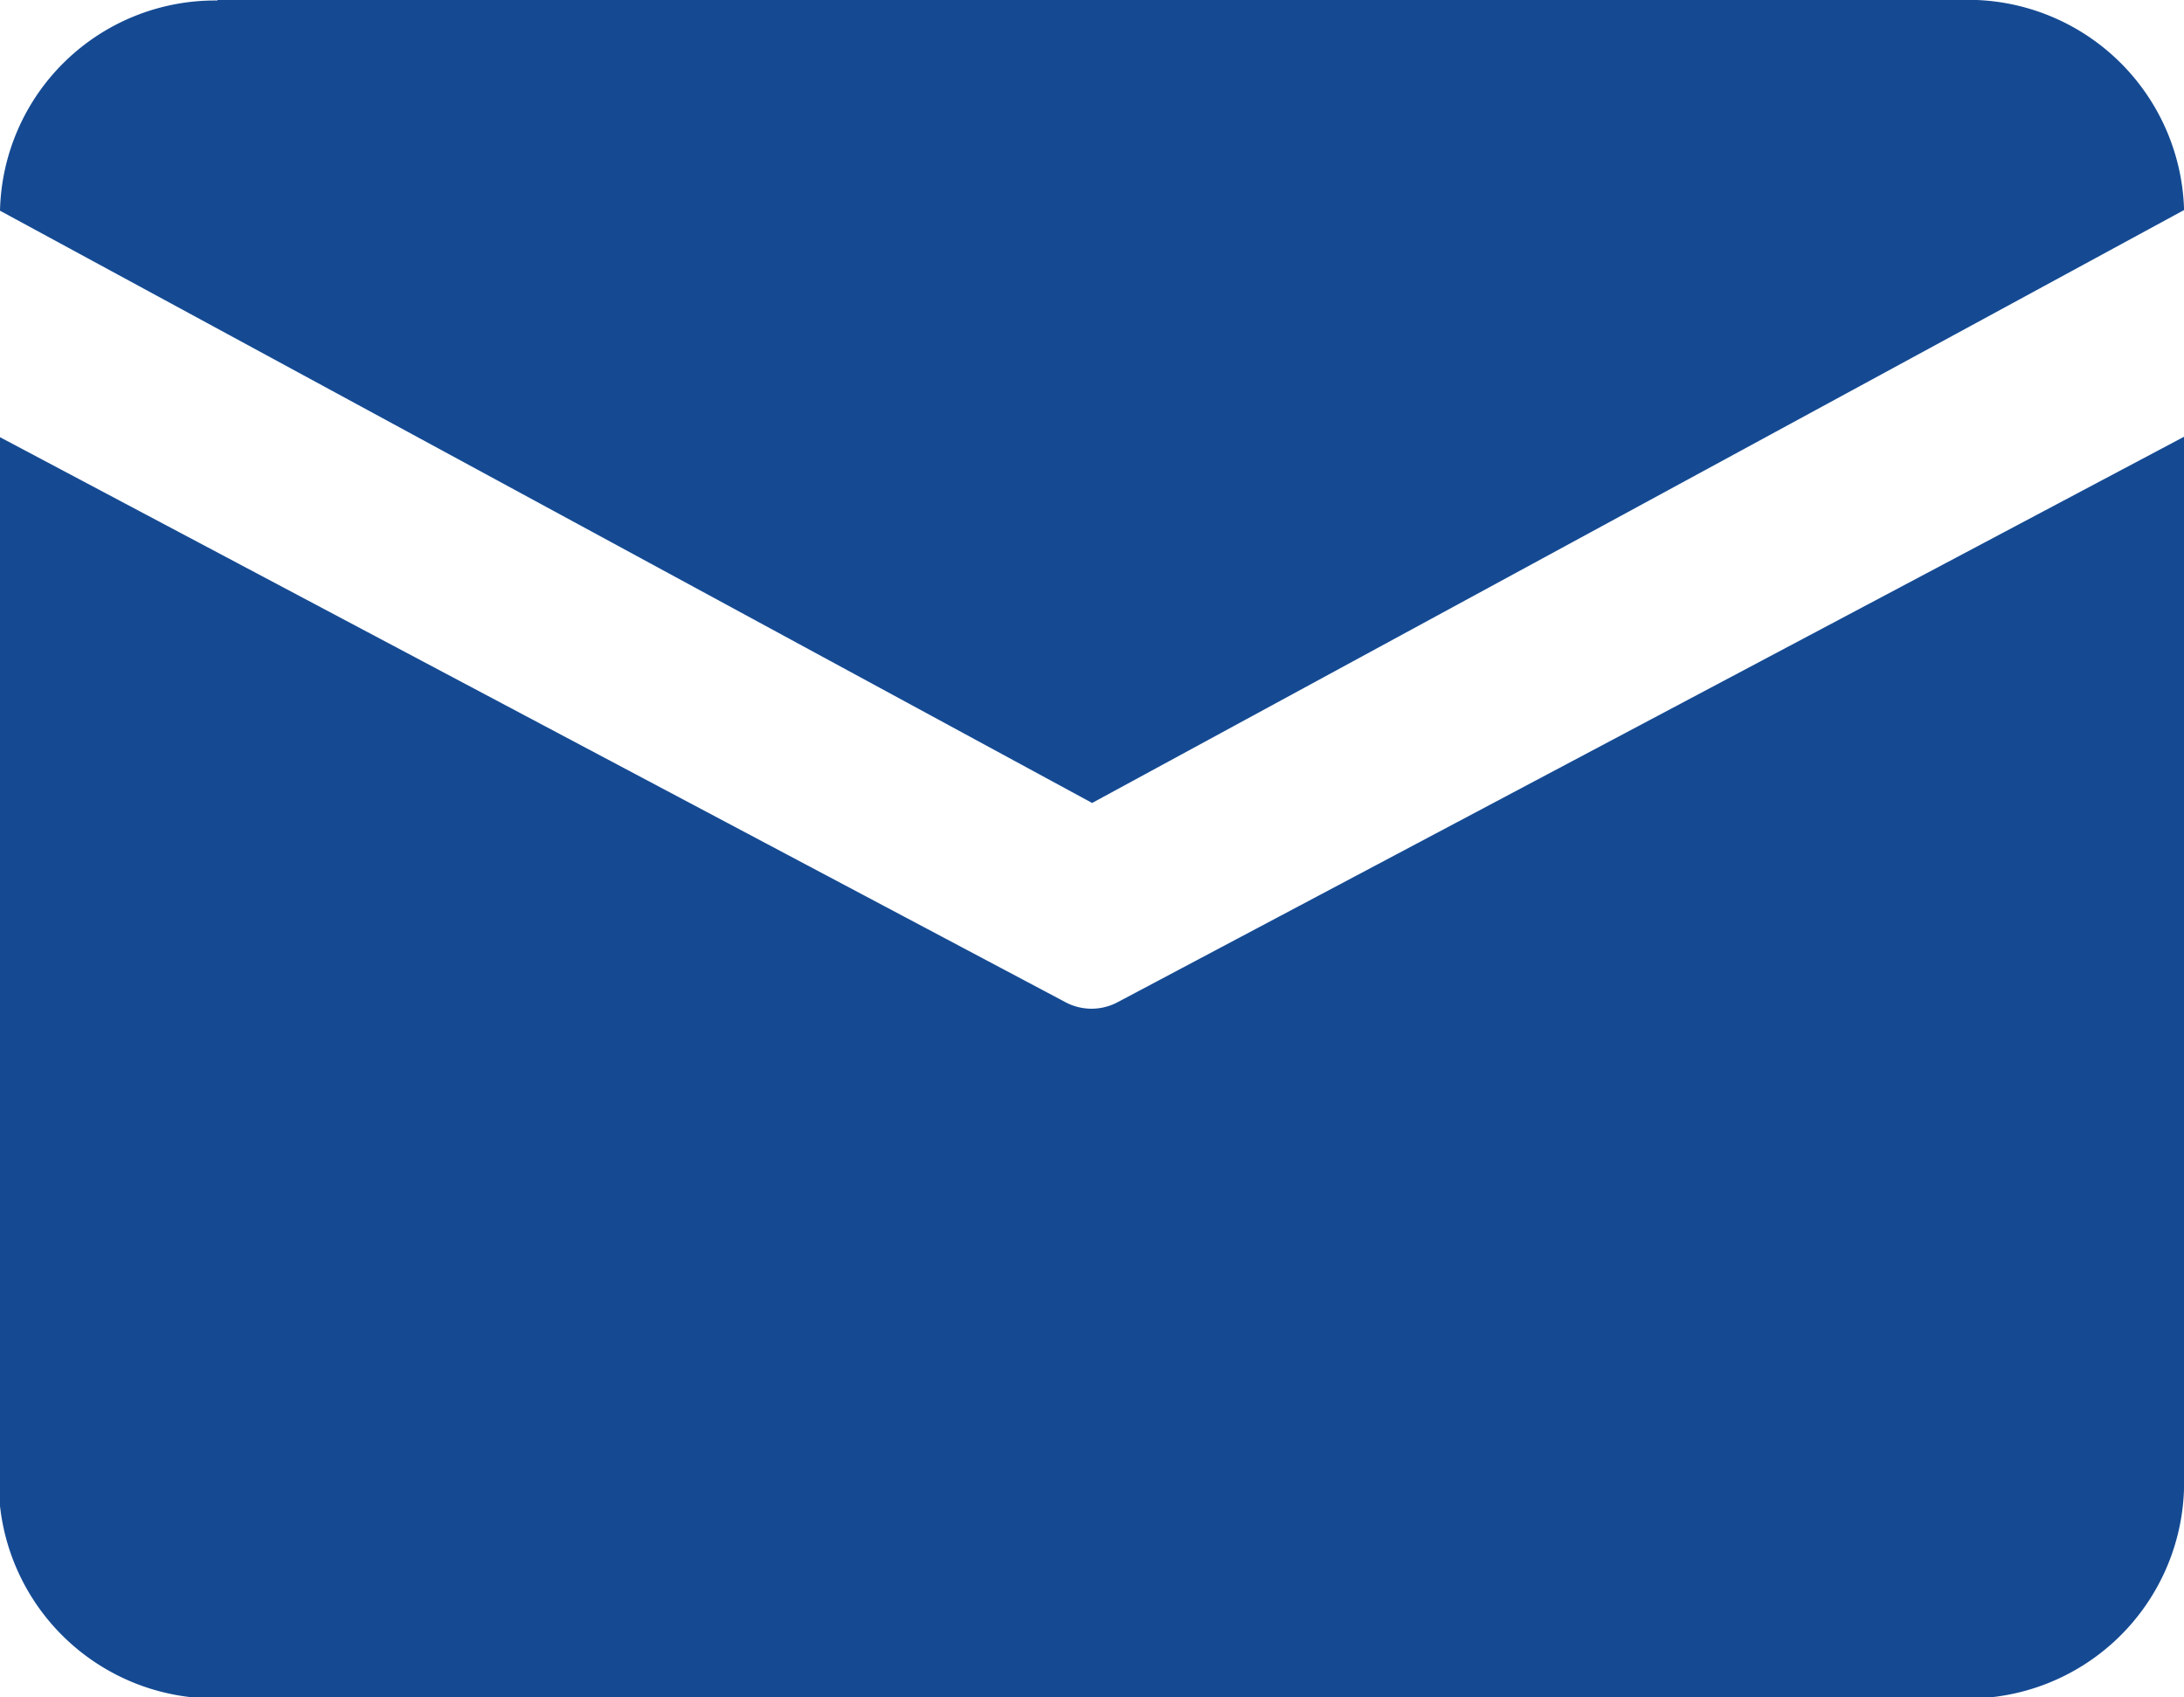 <svg xmlns="http://www.w3.org/2000/svg" width="25.969" height="20.187" viewBox="0 0 25.969 20.187">
  <defs>
    <style>
      .cls-1 {
        fill: #154a93;
        fill-rule: evenodd;
      }
    </style>
  </defs>
  <path id="形状_25" data-name="形状 25" class="cls-1" d="M213.583,600.092H234.37a2.571,2.571,0,0,1,2.6,2.5l-12.984,7.052L211,602.6a2.558,2.558,0,0,1,2.586-2.5h0Zm-2.586,5.2-0.012,12.477a2.571,2.571,0,0,0,2.6,2.526H234.37a2.57,2.57,0,0,0,2.6-2.526V605.288l-12.68,6.725a0.659,0.659,0,0,1-.622,0Zm0,0" transform="translate(-211 -600.094)"/>
</svg>
